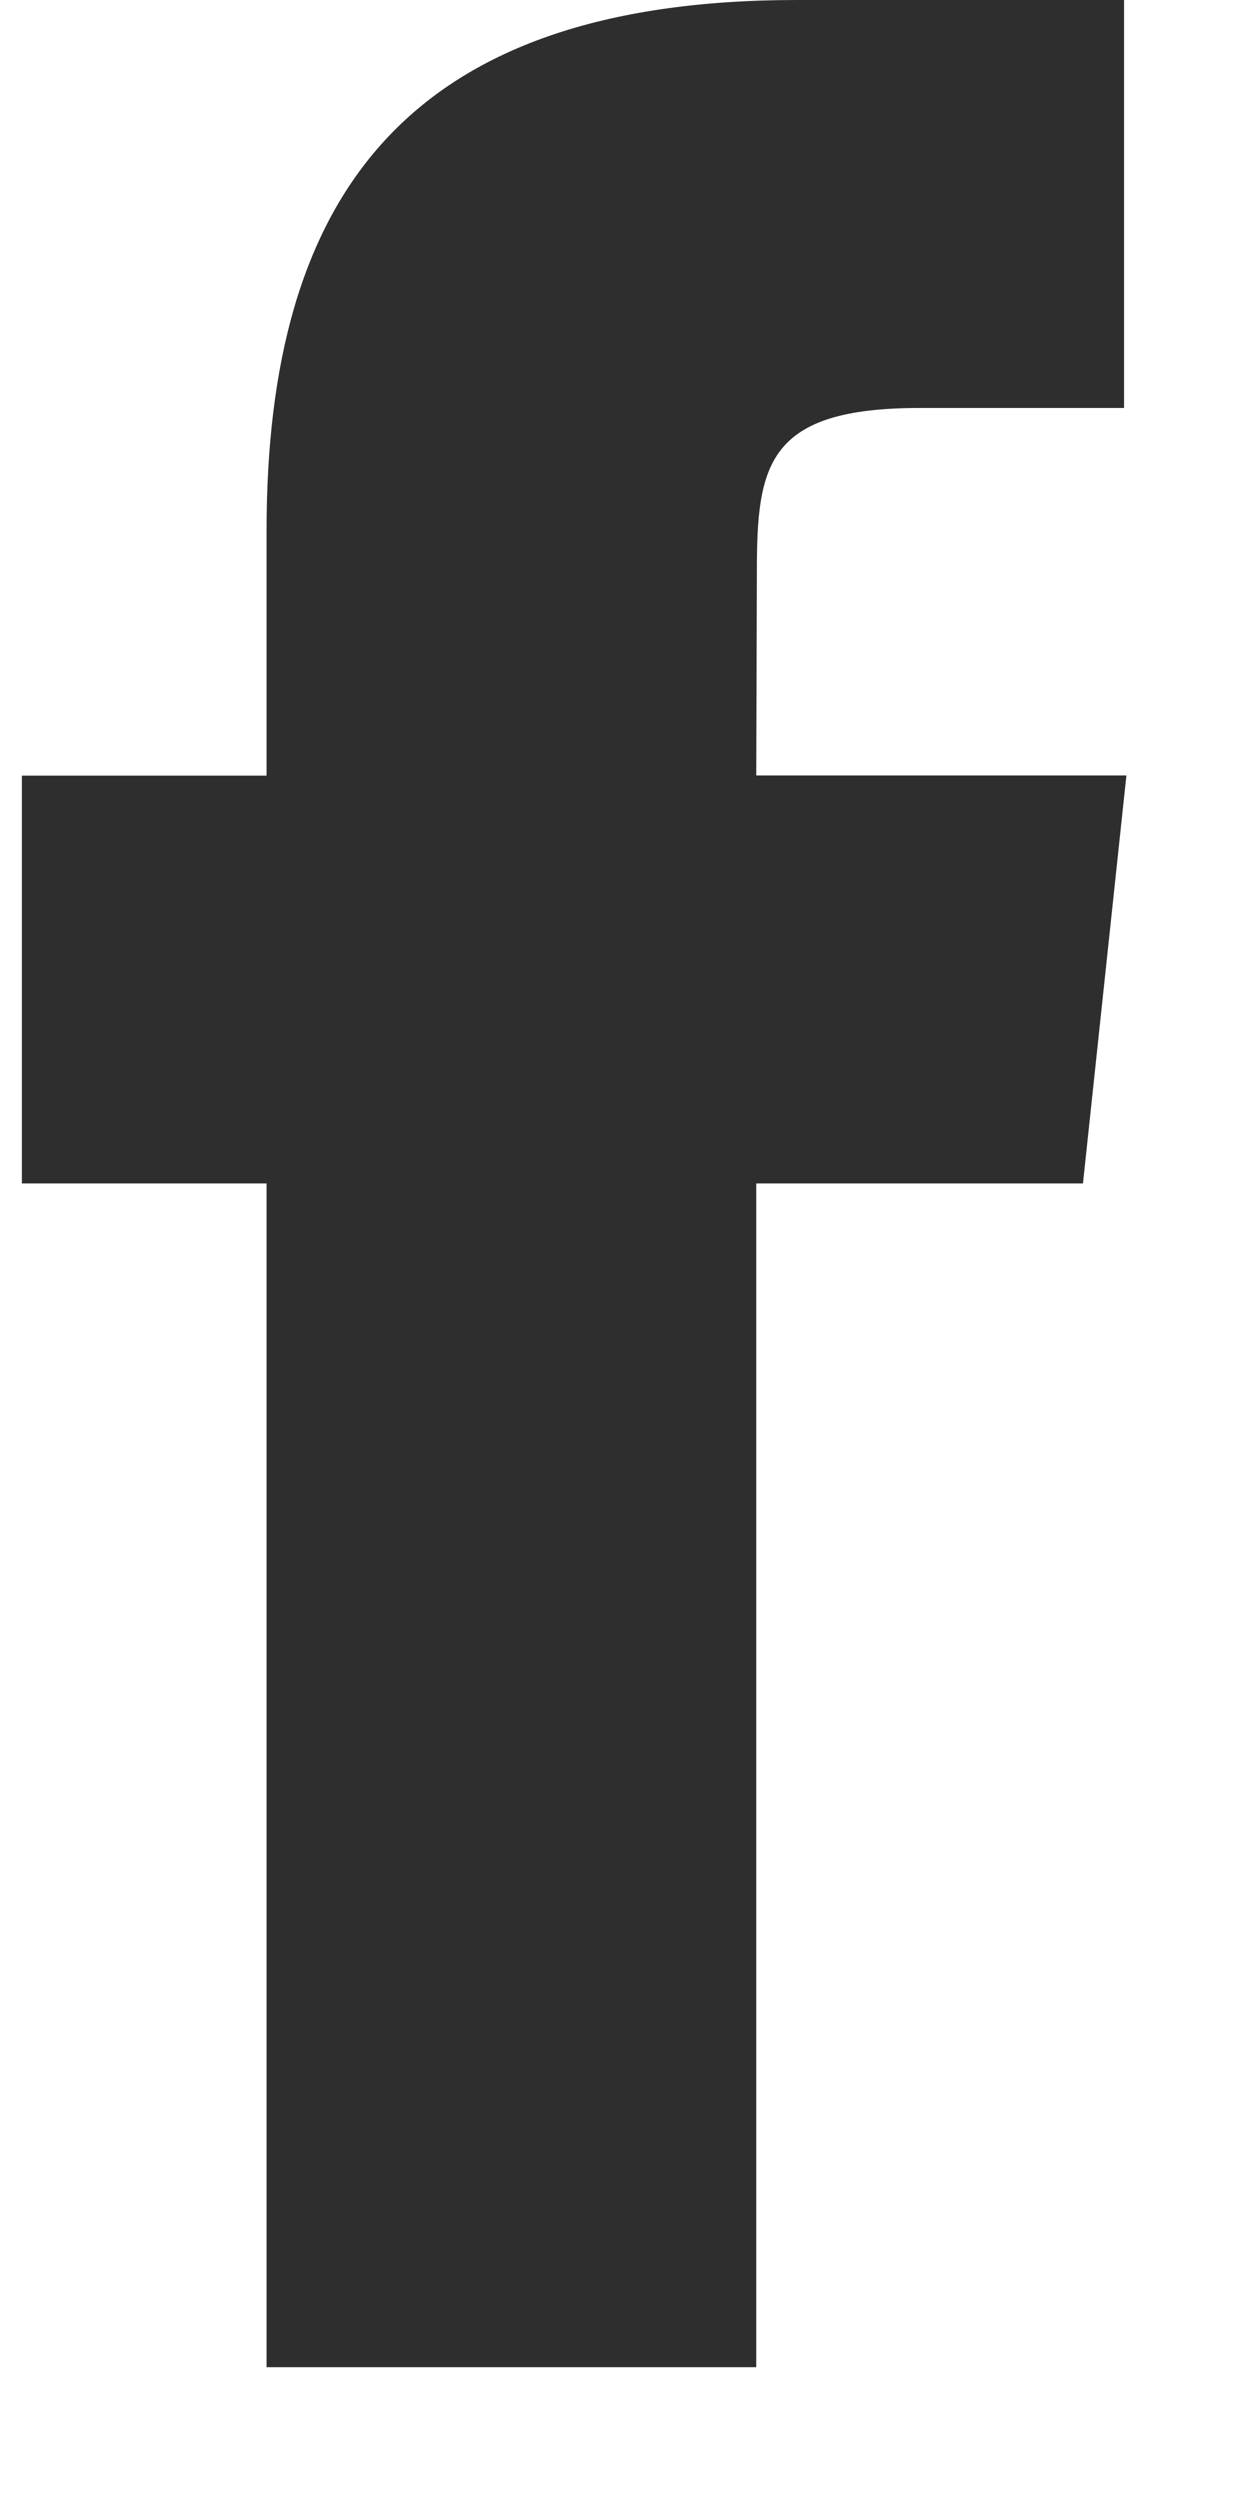 <svg width="8" height="16" viewBox="0 0 8 16" fill="none" xmlns="http://www.w3.org/2000/svg">
<path fill-rule="evenodd" clip-rule="evenodd" d="M4.84 15.15V7.574H6.931L7.209 4.963H4.84L4.844 3.657C4.844 2.976 4.908 2.611 5.886 2.611H7.194V0H5.102C2.59 0 1.706 1.266 1.706 3.396V4.964H0.14V7.574H1.706V15.15H4.84Z" fill="#2E2E2F"/>
</svg>
